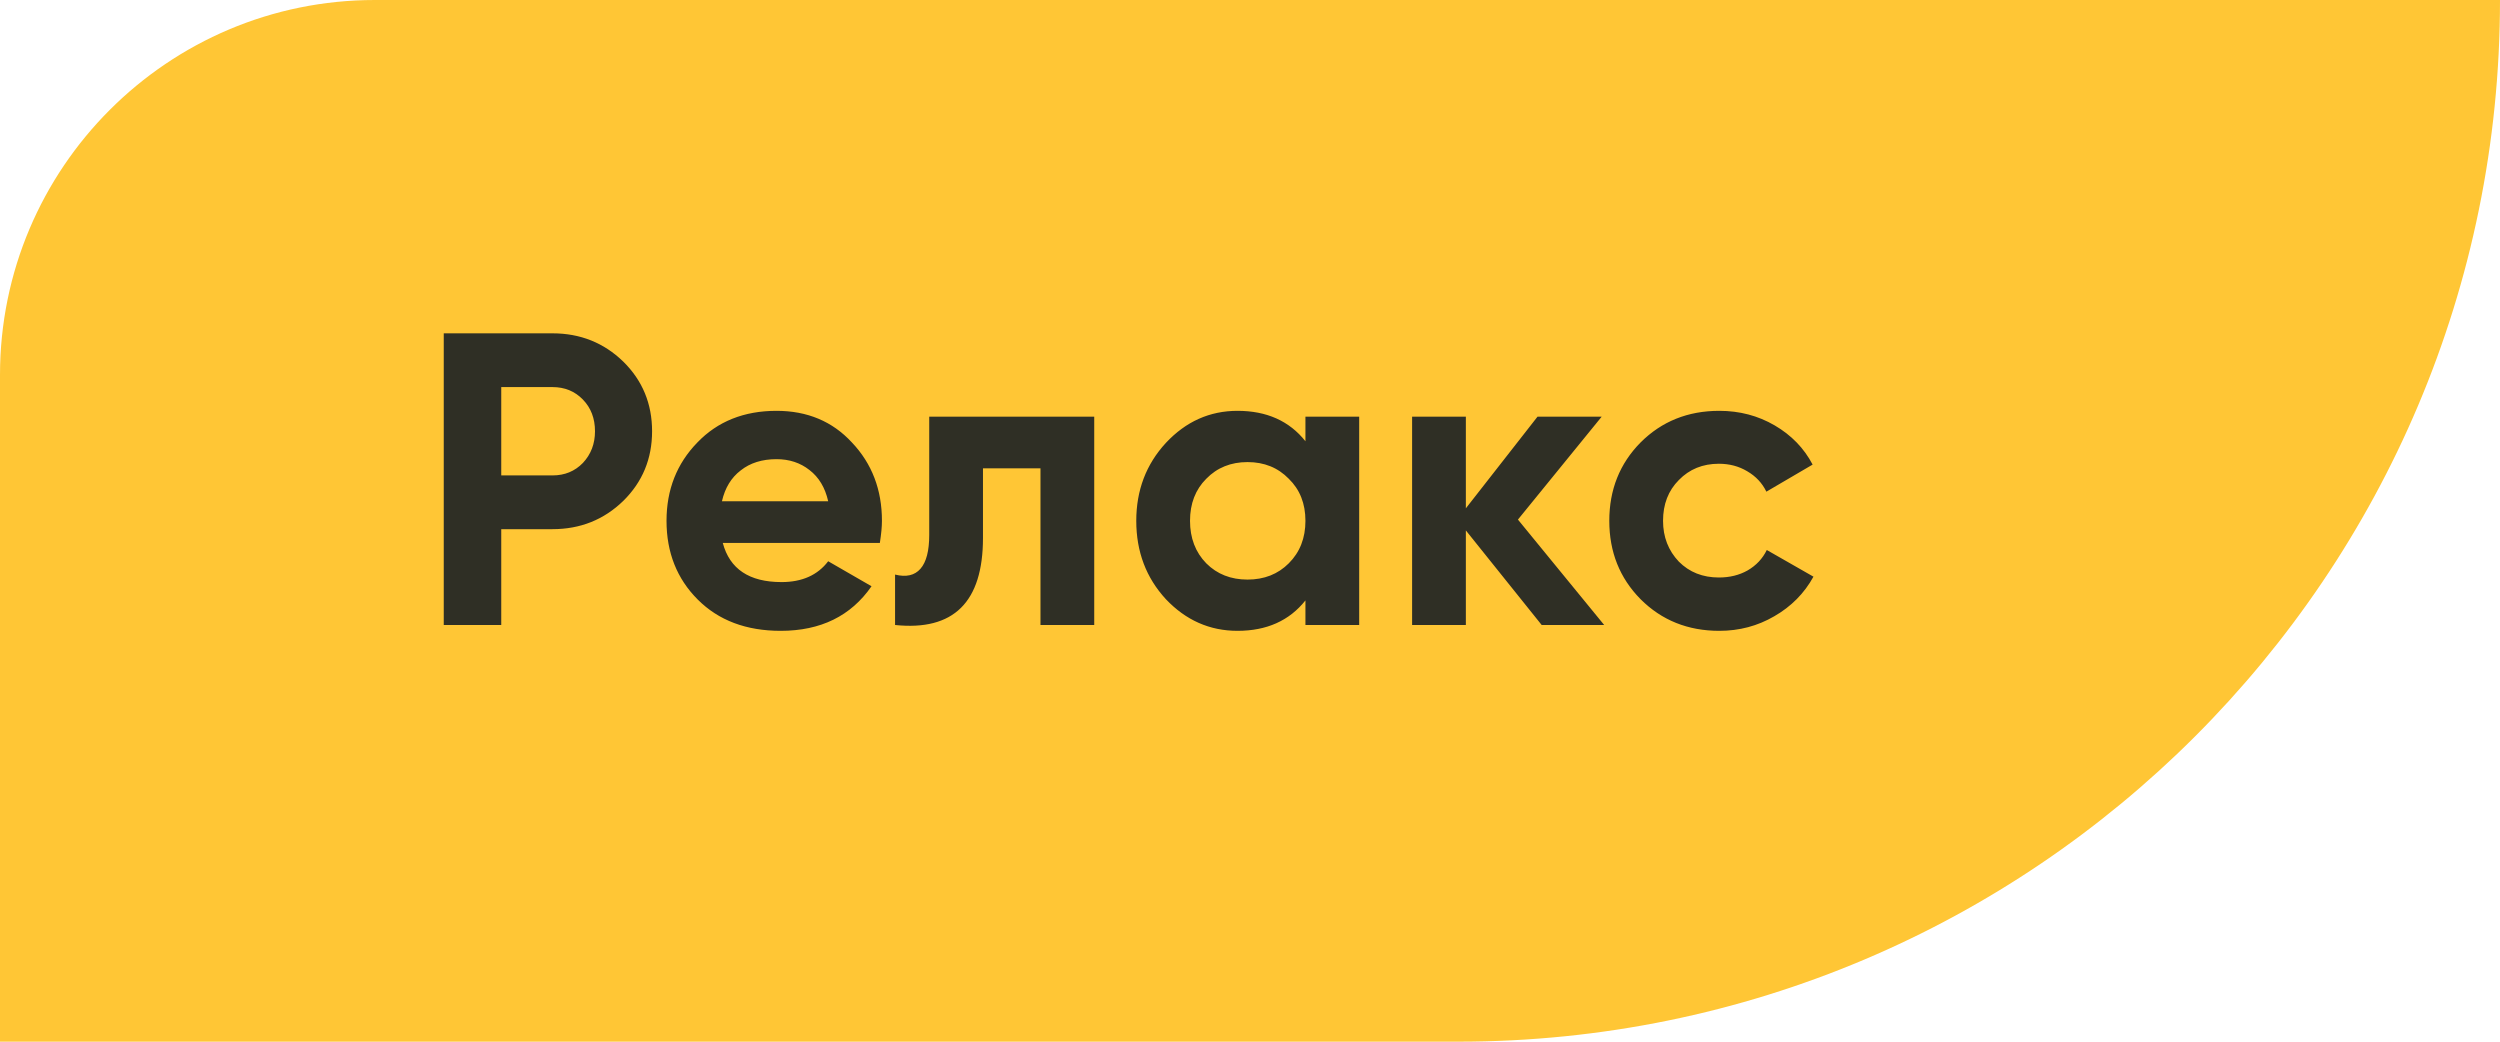 <?xml version="1.0" encoding="UTF-8"?> <svg xmlns="http://www.w3.org/2000/svg" width="120" height="50" viewBox="0 0 120 50" fill="none"> <path d="M0 18C0 8.059 8.059 0 18 0H120C120 27.614 97.614 50 70 50H0V18Z" fill="#FFC635"></path> <path d="M21.3 16H26.52C27.853 16 28.987 16.453 29.92 17.36C30.84 18.267 31.3 19.38 31.3 20.7C31.3 22.02 30.84 23.133 29.92 24.04C28.987 24.947 27.853 25.4 26.52 25.4H24.06V30H21.3V16ZM24.06 22.82H26.52C27.107 22.82 27.593 22.62 27.98 22.22C28.367 21.807 28.56 21.3 28.56 20.7C28.56 20.087 28.367 19.58 27.98 19.18C27.593 18.78 27.107 18.58 26.52 18.58H24.06V22.82ZM42.233 26.06H34.693C35.026 27.313 35.966 27.94 37.513 27.94C38.499 27.94 39.246 27.607 39.753 26.94L41.833 28.14C40.846 29.567 39.393 30.28 37.473 30.28C35.819 30.28 34.493 29.78 33.493 28.78C32.493 27.78 31.993 26.52 31.993 25C31.993 23.507 32.486 22.253 33.473 21.24C34.446 20.227 35.713 19.72 37.273 19.72C38.753 19.72 39.959 20.227 40.893 21.24C41.853 22.253 42.333 23.507 42.333 25C42.333 25.28 42.3 25.633 42.233 26.06ZM34.653 24.06H39.753C39.606 23.407 39.306 22.907 38.853 22.56C38.413 22.213 37.886 22.04 37.273 22.04C36.58 22.04 36.006 22.22 35.553 22.58C35.099 22.927 34.8 23.42 34.653 24.06ZM44.603 20H52.523V30H49.943V22.48H47.183V25.82C47.183 28.9 45.777 30.293 42.963 30V27.58C43.497 27.713 43.903 27.62 44.183 27.3C44.463 26.98 44.603 26.44 44.603 25.68V20ZM62.661 21.18V20H65.241V30H62.661V28.82C61.888 29.793 60.801 30.28 59.401 30.28C58.068 30.28 56.921 29.773 55.961 28.76C55.015 27.733 54.541 26.48 54.541 25C54.541 23.533 55.015 22.287 55.961 21.26C56.921 20.233 58.068 19.72 59.401 19.72C60.801 19.72 61.888 20.207 62.661 21.18ZM57.901 27.04C58.421 27.56 59.081 27.82 59.881 27.82C60.681 27.82 61.341 27.56 61.861 27.04C62.395 26.507 62.661 25.827 62.661 25C62.661 24.173 62.395 23.5 61.861 22.98C61.341 22.447 60.681 22.18 59.881 22.18C59.081 22.18 58.421 22.447 57.901 22.98C57.381 23.5 57.121 24.173 57.121 25C57.121 25.827 57.381 26.507 57.901 27.04ZM72.861 24.94L77.001 30H74.001L70.361 25.46V30H67.781V20H70.361V24.4L73.801 20H76.881L72.861 24.94ZM82.526 30.28C81.019 30.28 79.759 29.773 78.746 28.76C77.746 27.747 77.246 26.493 77.246 25C77.246 23.507 77.746 22.253 78.746 21.24C79.759 20.227 81.019 19.72 82.526 19.72C83.499 19.72 84.386 19.953 85.186 20.42C85.986 20.887 86.593 21.513 87.006 22.3L84.786 23.6C84.586 23.187 84.279 22.86 83.866 22.62C83.466 22.38 83.013 22.26 82.506 22.26C81.733 22.26 81.093 22.52 80.586 23.04C80.079 23.547 79.826 24.2 79.826 25C79.826 25.773 80.079 26.427 80.586 26.96C81.093 27.467 81.733 27.72 82.506 27.72C83.026 27.72 83.486 27.607 83.886 27.38C84.299 27.14 84.606 26.813 84.806 26.4L87.046 27.68C86.606 28.48 85.979 29.113 85.166 29.58C84.366 30.047 83.486 30.28 82.526 30.28Z" fill="#2F2F25"></path> </svg> 